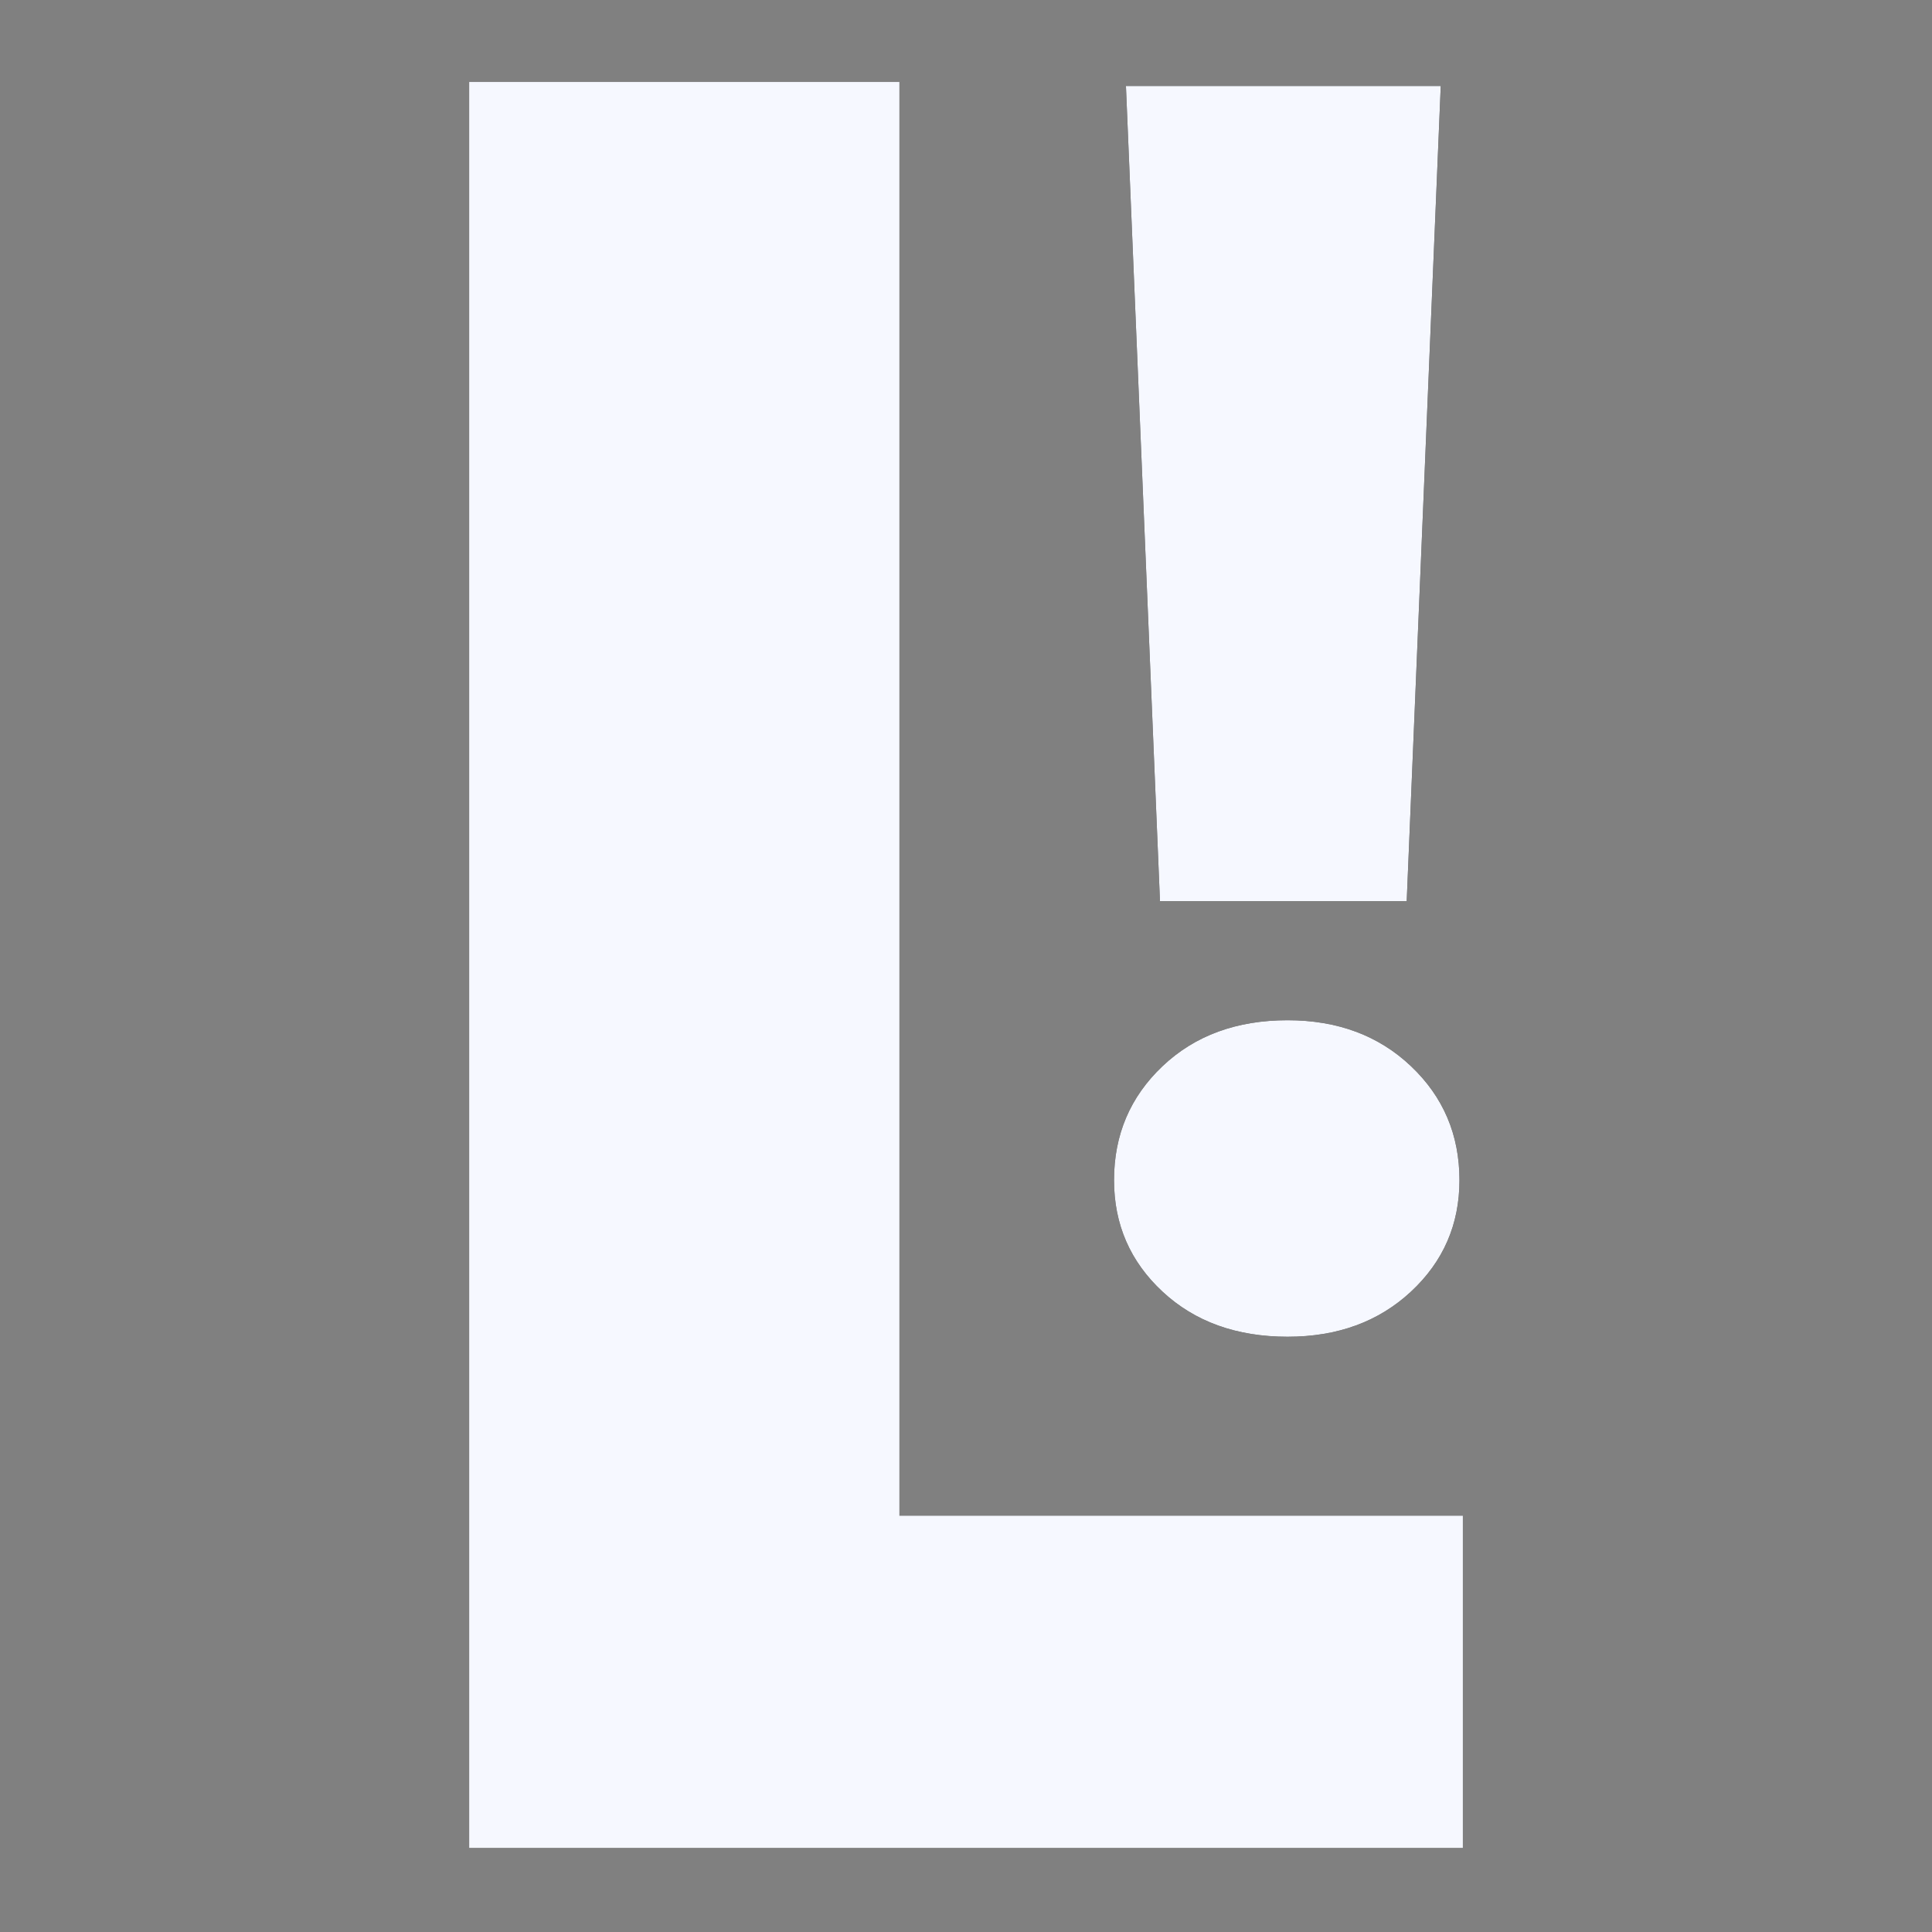 <?xml version="1.0" encoding="UTF-8" standalone="no"?>
<!DOCTYPE svg PUBLIC "-//W3C//DTD SVG 1.1//EN" "http://www.w3.org/Graphics/SVG/1.1/DTD/svg11.dtd">
<svg width="100%" height="100%" viewBox="0 0 1000 1000" version="1.1" xmlns="http://www.w3.org/2000/svg" xmlns:xlink="http://www.w3.org/1999/xlink" xml:space="preserve" xmlns:serif="http://www.serif.com/" style="fill-rule:evenodd;clip-rule:evenodd;stroke-linejoin:round;stroke-miterlimit:2;">
    <rect x="0" y="0" width="1000" height="1000" fill="#808080" stroke="none"/>
    <g transform="matrix(1,0,0,1,12.139,0)">
        <g transform="matrix(0.734,0,0,0.734,-217.061,432.775)">
            <path d="M1295.17,-528.973L1271.17,45.827L1097.17,45.827L1073.17,-528.973L1295.17,-528.973ZM1187.17,353.027C1151.17,353.027 1121.77,342.427 1098.97,321.227C1076.17,300.027 1064.77,273.827 1064.77,242.627C1064.77,210.627 1076.17,183.827 1098.97,162.227C1121.77,140.627 1151.17,129.827 1187.17,129.827C1222.37,129.827 1251.37,140.627 1274.17,162.227C1296.97,183.827 1308.37,210.627 1308.37,242.627C1308.37,273.827 1296.97,300.027 1274.17,321.227C1251.37,342.427 1222.37,353.027 1187.17,353.027Z" style="fill-rule:nonzero;"/>
            <clipPath id="_clip1">
                <path d="M1295.17,-528.973L1271.17,45.827L1097.17,45.827L1073.17,-528.973L1295.17,-528.973ZM1187.17,353.027C1151.17,353.027 1121.77,342.427 1098.97,321.227C1076.17,300.027 1064.77,273.827 1064.77,242.627C1064.77,210.627 1076.17,183.827 1098.97,162.227C1121.77,140.627 1151.17,129.827 1187.17,129.827C1222.37,129.827 1251.37,140.627 1274.17,162.227C1296.97,183.827 1308.37,210.627 1308.37,242.627C1308.37,273.827 1296.97,300.027 1274.17,321.227C1251.37,342.427 1222.37,353.027 1187.17,353.027Z" clip-rule="nonzero"/>
            </clipPath>
            <g clip-path="url(#_clip1)">
                <g transform="matrix(1.362,0,0,1.362,279.105,-589.441)">
                    <path d="M746.005,44.396L728.384,466.421L600.631,466.421L583.01,44.396L746.005,44.396Z" style="fill:rgb(246,248,255);"/>
                </g>
                <g transform="matrix(1.362,0,0,1.362,279.105,-589.441)">
                    <path d="M666.71,691.971C640.278,691.971 618.692,684.189 601.952,668.623C585.212,653.058 576.842,633.822 576.842,610.914C576.842,587.42 585.212,567.743 601.952,551.884C618.692,536.025 640.278,528.095 666.71,528.095C692.554,528.095 713.846,536.025 730.586,551.884C747.326,567.743 755.696,587.42 755.696,610.914C755.696,633.822 747.326,653.058 730.586,668.623C713.846,684.189 692.554,691.971 666.71,691.971Z" style="fill:rgb(246,248,255);"/>
                </g>
            </g>
        </g>
        <g transform="matrix(1.085,0,0,1.085,-65.746,423.65)">
            <path d="M478.449,332.649L747.249,332.649L747.249,491.049L273.249,491.049L273.249,-351.351L478.449,-351.351L478.449,332.649Z" style="fill:rgb(246,248,255);fill-rule:nonzero;"/>
        </g>
    </g>
</svg>
